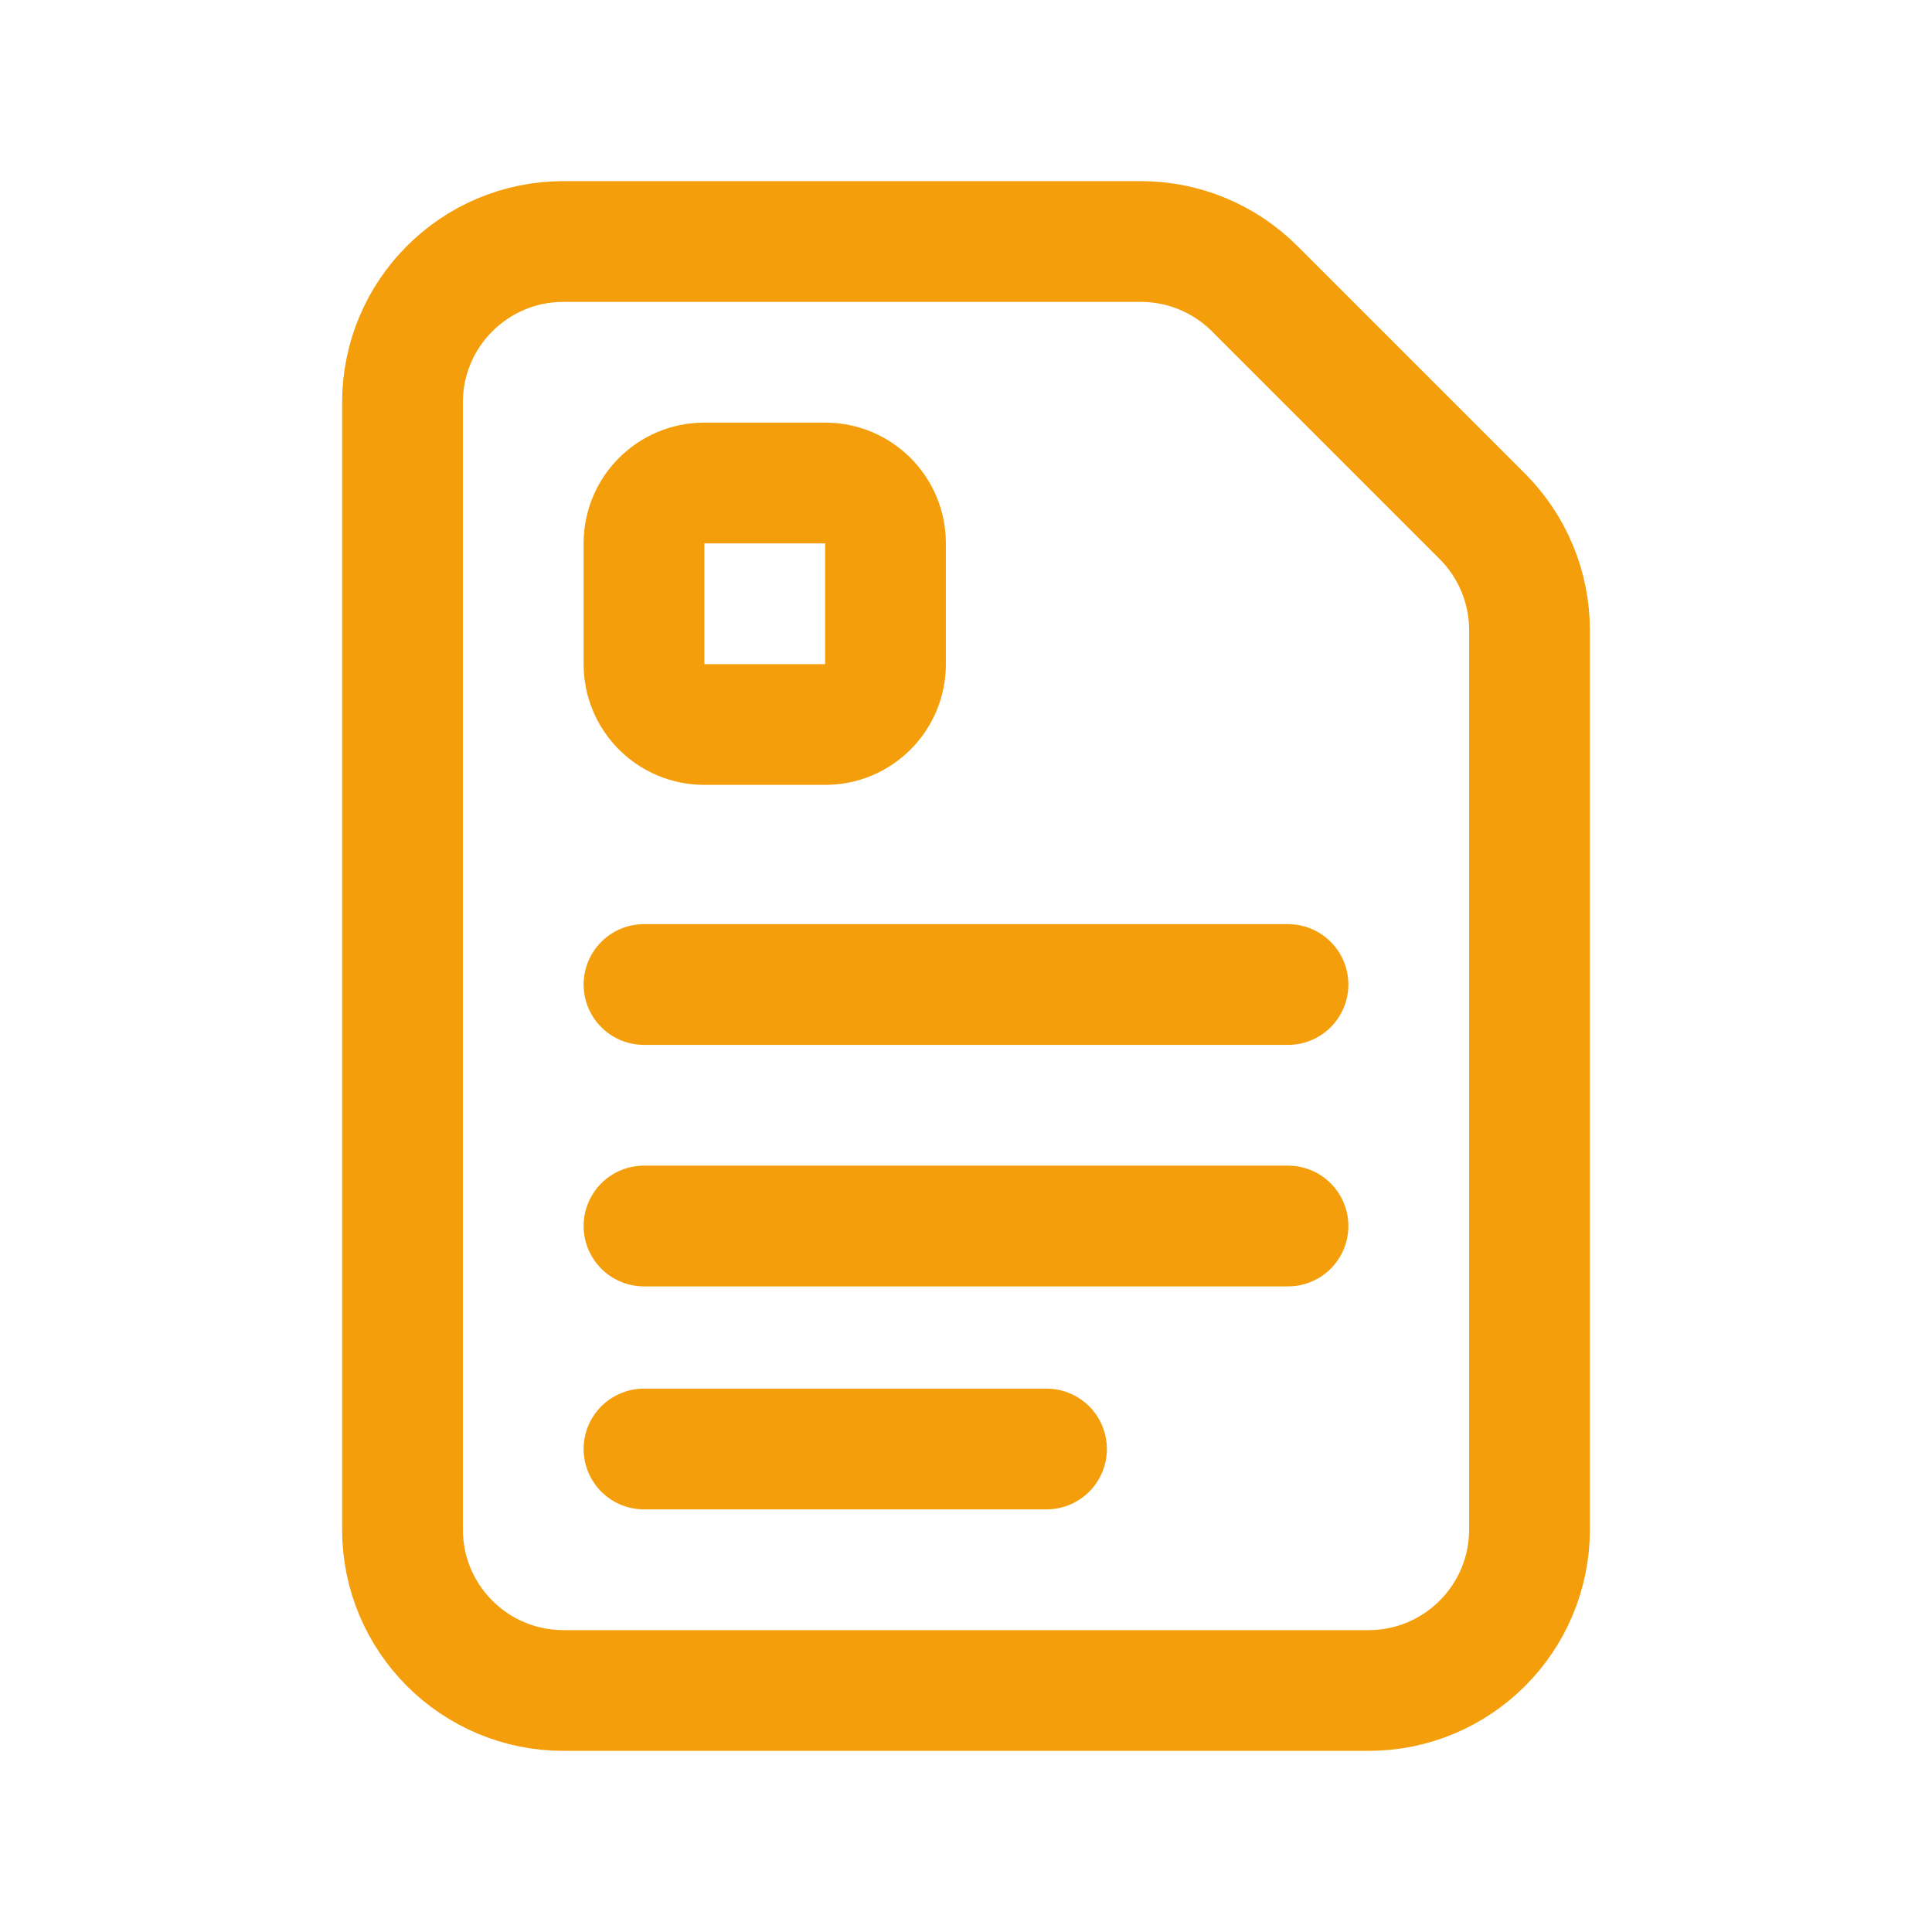 <svg width="24" height="24" viewBox="0 0 24 24" fill="none" xmlns="http://www.w3.org/2000/svg">
<path fill-rule="evenodd" clip-rule="evenodd" d="M18.414 6.414L15.586 3.586C15.211 3.211 14.702 3 14.172 3H7C5.895 3 5 3.895 5 5V19C5 20.105 5.895 21 7 21H17C18.105 21 19 20.105 19 19V7.828C19 7.298 18.789 6.789 18.414 6.414V6.414Z" stroke="#F59E0B" stroke-width="1.5" stroke-linecap="round" stroke-linejoin="round"/>
<path d="M8 12.23H16" stroke="#F59E0B" stroke-width="1.5" stroke-linecap="round" stroke-linejoin="round"/>
<path d="M8 15.23H16" stroke="#F59E0B" stroke-width="1.5" stroke-linecap="round" stroke-linejoin="round"/>
<path d="M8 18H13" stroke="#F59E0B" stroke-width="1.5" stroke-linecap="round" stroke-linejoin="round"/>
<path fill-rule="evenodd" clip-rule="evenodd" d="M8 8.251V6.749C8 6.335 8.335 6 8.749 6H10.251C10.665 6 11 6.335 11 6.749V8.251C11 8.665 10.665 9 10.251 9H8.749C8.335 9 8 8.665 8 8.251Z" stroke="#F59E0B" stroke-width="1.5" stroke-linecap="round" stroke-linejoin="round"/>
</svg>
